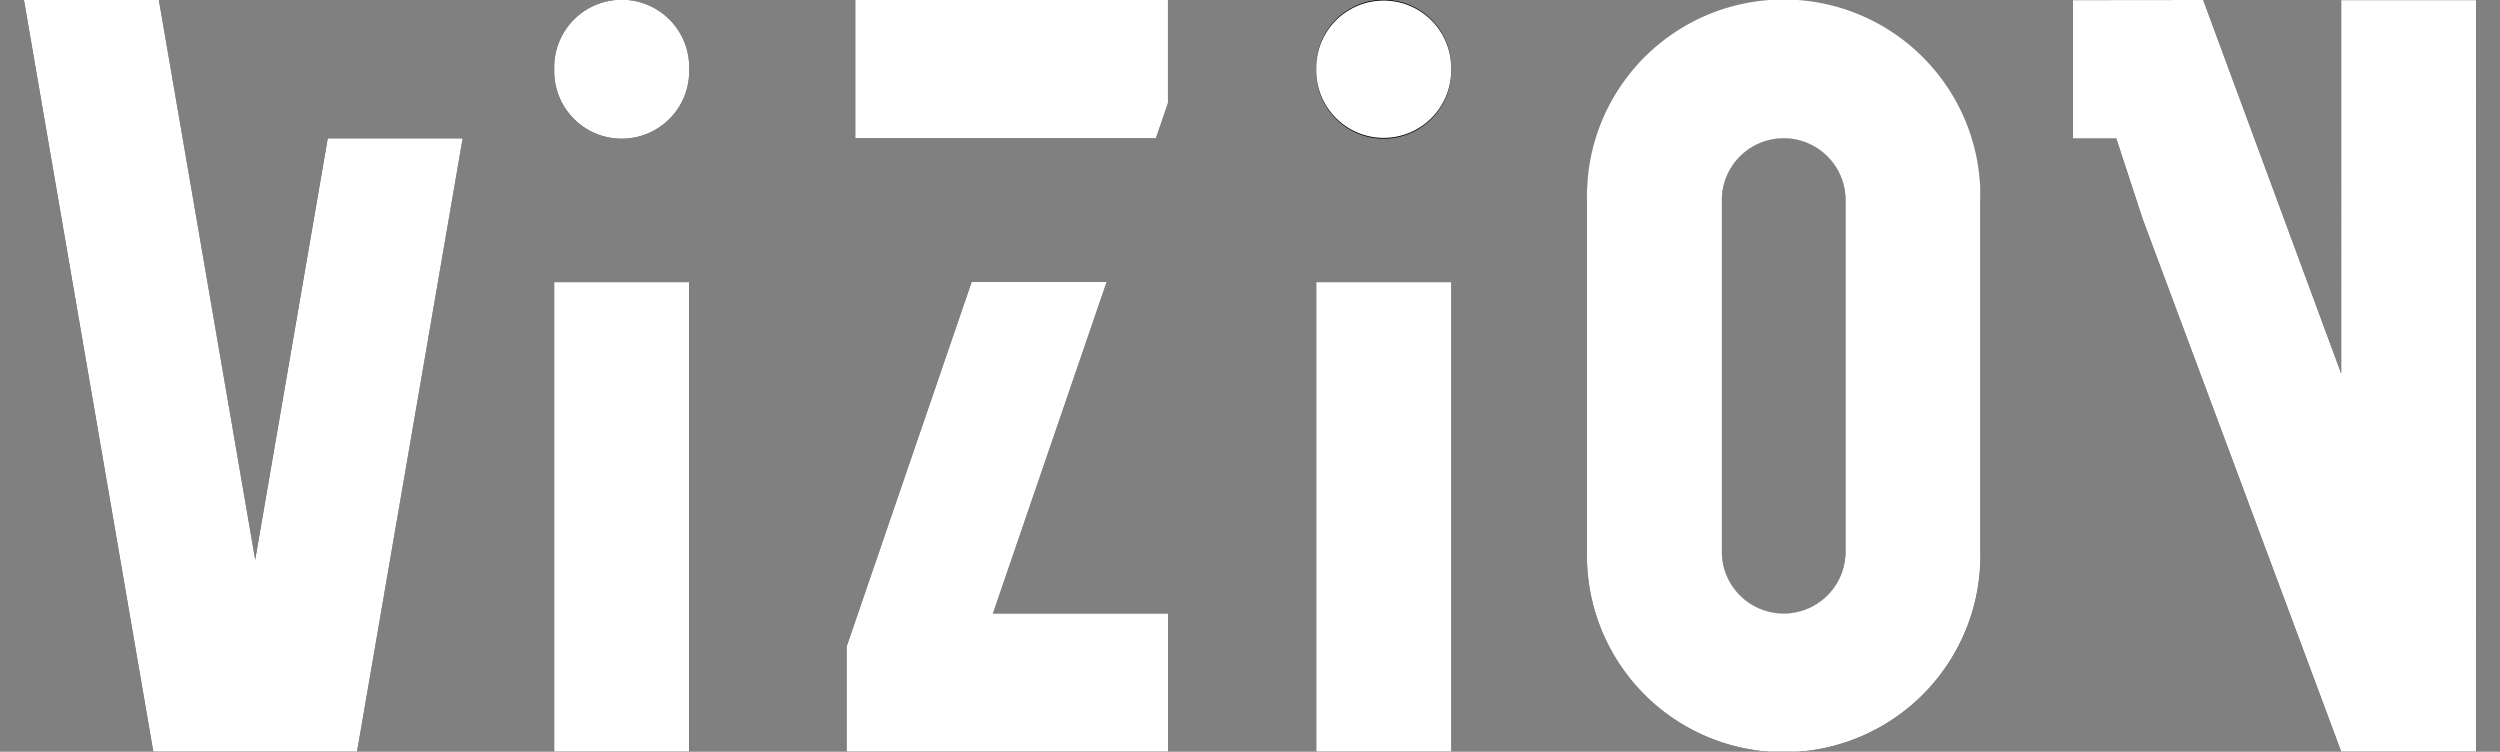<svg xmlns="http://www.w3.org/2000/svg" xmlns:xlink="http://www.w3.org/1999/xlink" width="143" height="43" viewBox="0 0 143 43">
  <rect x="0" y="0" width="143" height="43" fill="#808080" stroke="none"/>
  <defs>
    <clipPath id="clip-path">
      <rect id="矩形_185" data-name="矩形 185" width="143" height="43" transform="translate(0.098 0.061)" fill="none"/>
    </clipPath>
  </defs>
  <g id="logo" transform="translate(-49 -24)">
    <g id="logo-2" data-name="logo" transform="translate(48.902 23.939)">
      <g id="组_223" data-name="组 223">
        <g id="组_222" data-name="组 222" clip-path="url(#clip-path)">
          <path id="路径_1224" data-name="路径 1224" d="M98.591,31.536a3.535,3.535,0,1,0,7.067,0V11.586a3.535,3.535,0,1,0-7.067,0ZM102.125.061a11.39,11.39,0,0,1,11.251,11.525v19.95a11.254,11.254,0,1,1-22.5,0V11.586A11.39,11.39,0,0,1,102.125.061"/>
          <path id="路径_1225" data-name="路径 1225" d="M63.394,16.187H55.677L48.526,37.041v6.02H66.9v-7.9H56.889ZM52.709,7.967H49.018V.061H66.9V5.953l-.69,2.014h-13.5Z"/>
          <path id="路径_1226" data-name="路径 1226" d="M18.842,7.971l-4.15,24.1L9.182.062H1.466l7.4,43H20.518L26.559,7.971Z"/>
          <path id="路径_1227" data-name="路径 1227" d="M75.387,43.061H83.1V16.2H75.387Zm0-39.035V4.014a3.86,3.86,0,1,1,7.717,0v.012a3.86,3.86,0,1,1-7.717,0"/>
          <path id="路径_1228" data-name="路径 1228" d="M31.8,43.061h7.717V16.2H31.8Zm0-39.035V4.014a3.86,3.86,0,1,1,7.717,0v.012a3.86,3.86,0,1,1-7.717,0"/>
          <path id="路径_1229" data-name="路径 1229" d="M141.729.07h-7.715V21.431L126.12.063,118.67.07V7.979h2.477l1.519,4.633C127.4,25.3,134.014,43.038,134.014,43.06h7.717c-.013-.033,0,.516,0-42.99"/>
        </g>
      </g>
    </g>
    <path id="Color_Overlay" data-name="Color Overlay" d="M139.776,55.475V35.526a11.254,11.254,0,1,1,22.5,0V55.475a11.254,11.254,0,1,1-22.5,0Zm7.717-19.949V55.475a3.535,3.535,0,1,0,7.068,0V35.526a3.535,3.535,0,1,0-7.068,0ZM124.289,67V40.137h7.717V67ZM97.428,67V60.98l7.151-20.854H112.3l-6.505,18.968h10.015V67ZM80.7,67V40.137h7.717V67ZM57.77,67l-7.4-43h7.716l5.511,32.012,4.15-24.1h7.717L69.421,67Zm125.146,0c0-.022-6.617-17.763-11.347-30.448l-1.518-4.633h-2.478V24.008L175.022,24l7.894,21.368V24.008h7.715c0,43.506-.011,42.957,0,42.99ZM124.289,27.965v-.012a3.859,3.859,0,1,1,7.717,0v.012a3.859,3.859,0,1,1-7.717,0Zm-43.586,0v-.012a3.86,3.86,0,1,1,7.717,0v.012a3.86,3.86,0,1,1-7.717,0Zm26.7,3.941H97.921V24h17.886v5.891l-.69,2.014Z" fill="#fff"/>
  </g>
</svg>
